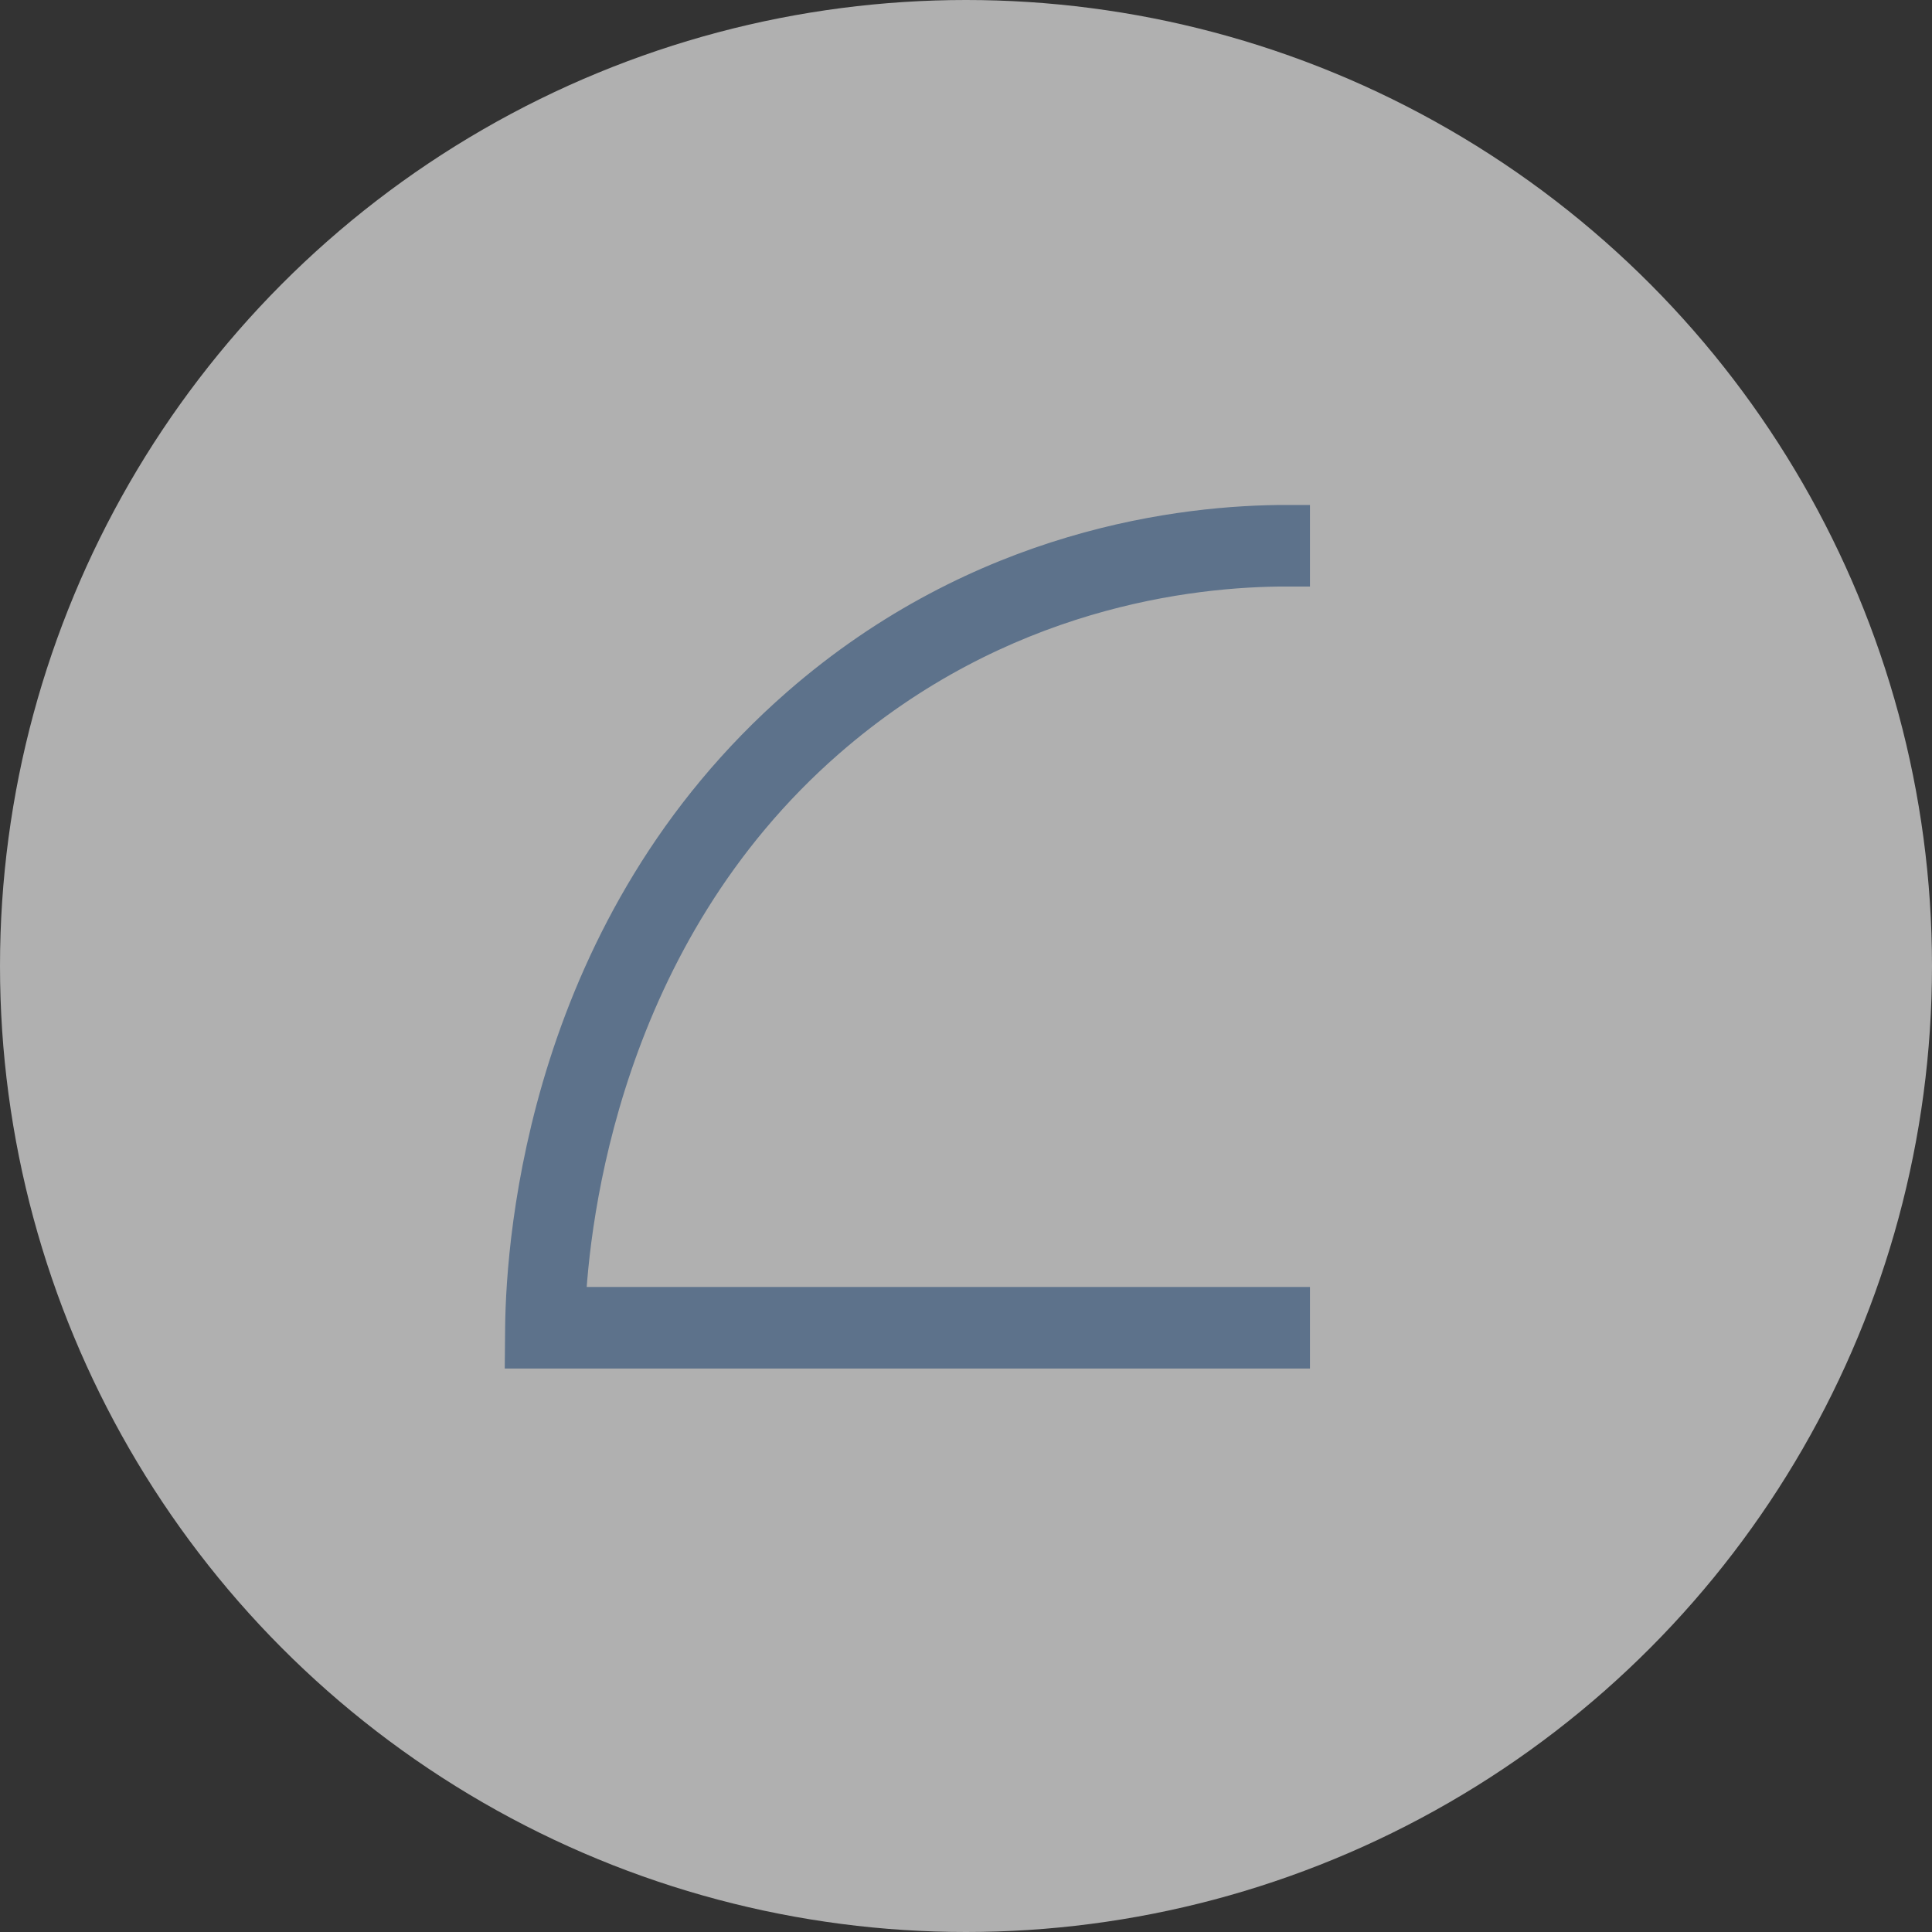 <svg width="33" height="33" viewBox="0 0 33 33" fill="none" xmlns="http://www.w3.org/2000/svg">
<rect x="0" y="0" width="33" height="33" fill="#333333" stroke="none"/>
<g id="Component 19">
<circle id="Ellipse 1" cx="16.5" cy="16.5" r="16.5" fill="white" fill-opacity="0.61"/>
<path id="Vector" d="M9 23L9.003 22.675C9.02 21.139 9.405 15.839 13.694 12.098C16.792 9.396 20.228 8.997 22 9V9.643C20.309 9.64 17.034 10.02 14.083 12.593C10.223 15.961 9.691 20.8 9.623 22.357H22V23H9Z" stroke="#5D728B" stroke-width="0.75" stroke-miterlimit="10"/>
</g>
</svg>

